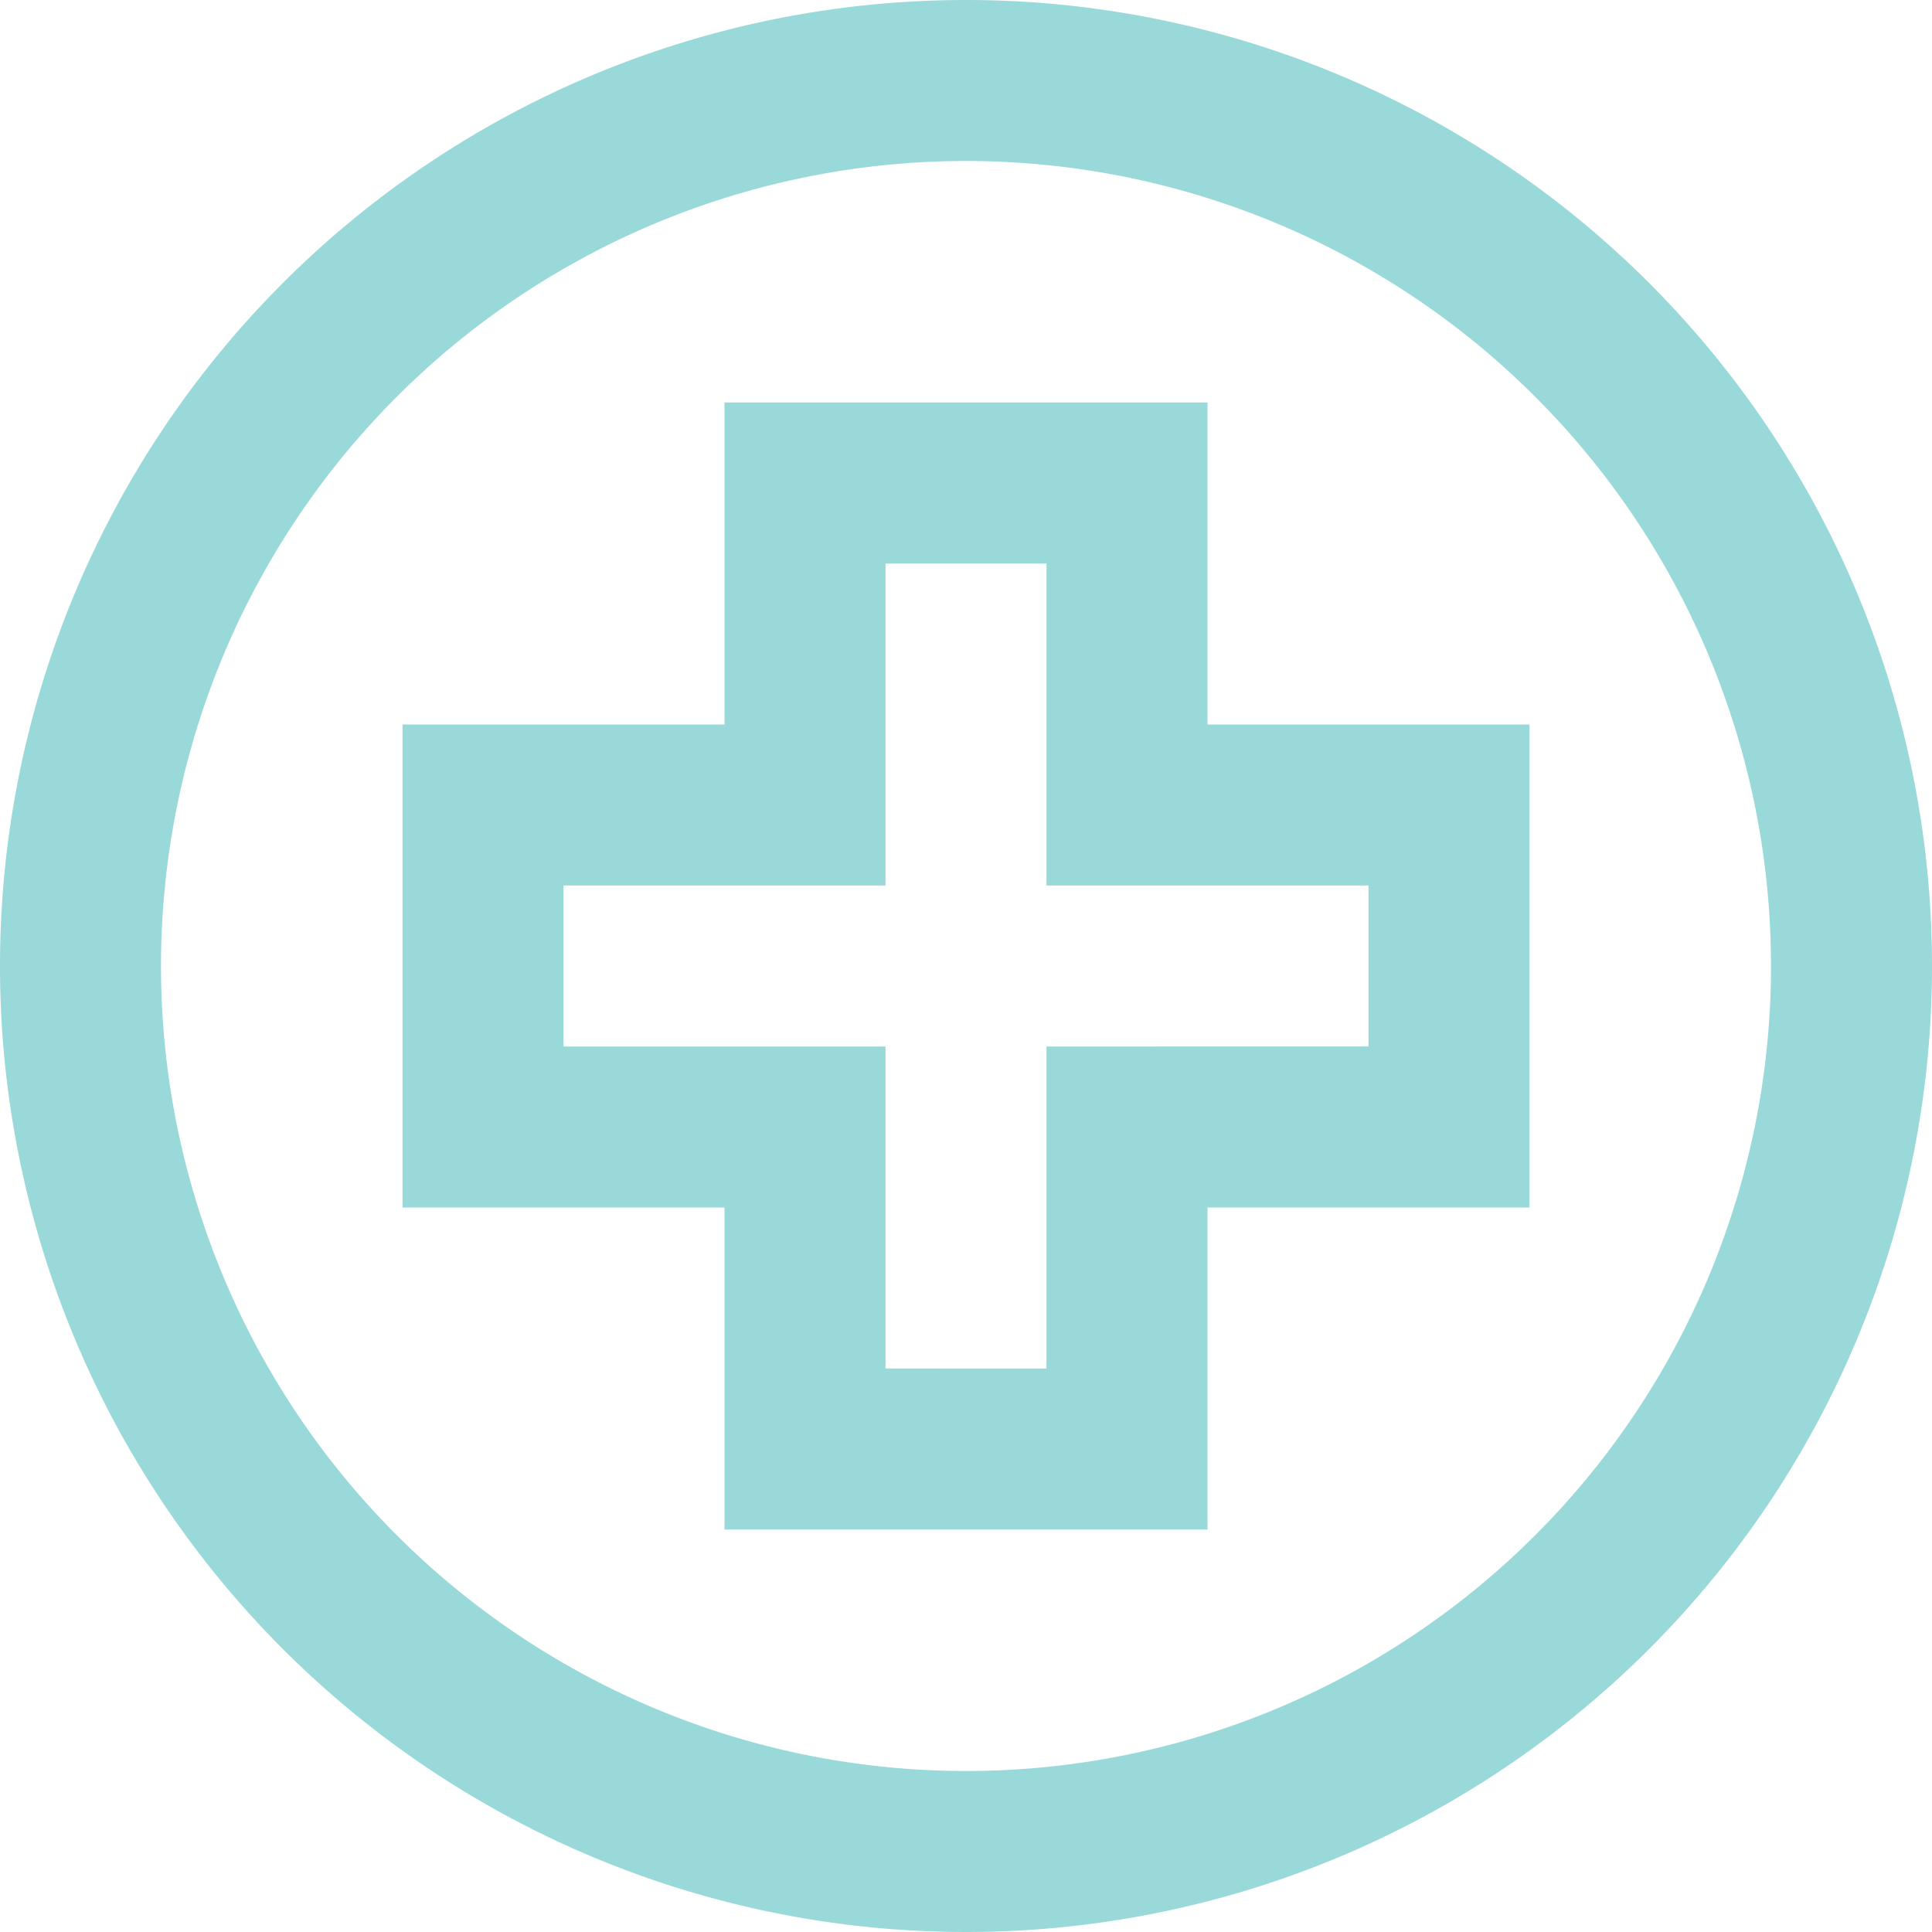 <?xml version="1.0" encoding="UTF-8" standalone="no"?><svg xmlns="http://www.w3.org/2000/svg" xmlns:xlink="http://www.w3.org/1999/xlink" fill="#99d9d9" height="48" preserveAspectRatio="xMidYMid meet" version="1" viewBox="0.0 0.0 48.0 48.0" width="48" zoomAndPan="magnify"><g data-name="1" id="change1_1"><path d="M24,0A24,24,0,1,0,48,24,24,24,0,0,0,24,0Zm0,44A20,20,0,1,1,44,24,20,20,0,0,1,24,44Z" fill="inherit"/><path d="M30,10H18v8H10V30h8v8H30V30h8V18H30Zm4,12v4H26v8H22V26H14V22h8V14h4v8Z" fill="inherit"/></g></svg>